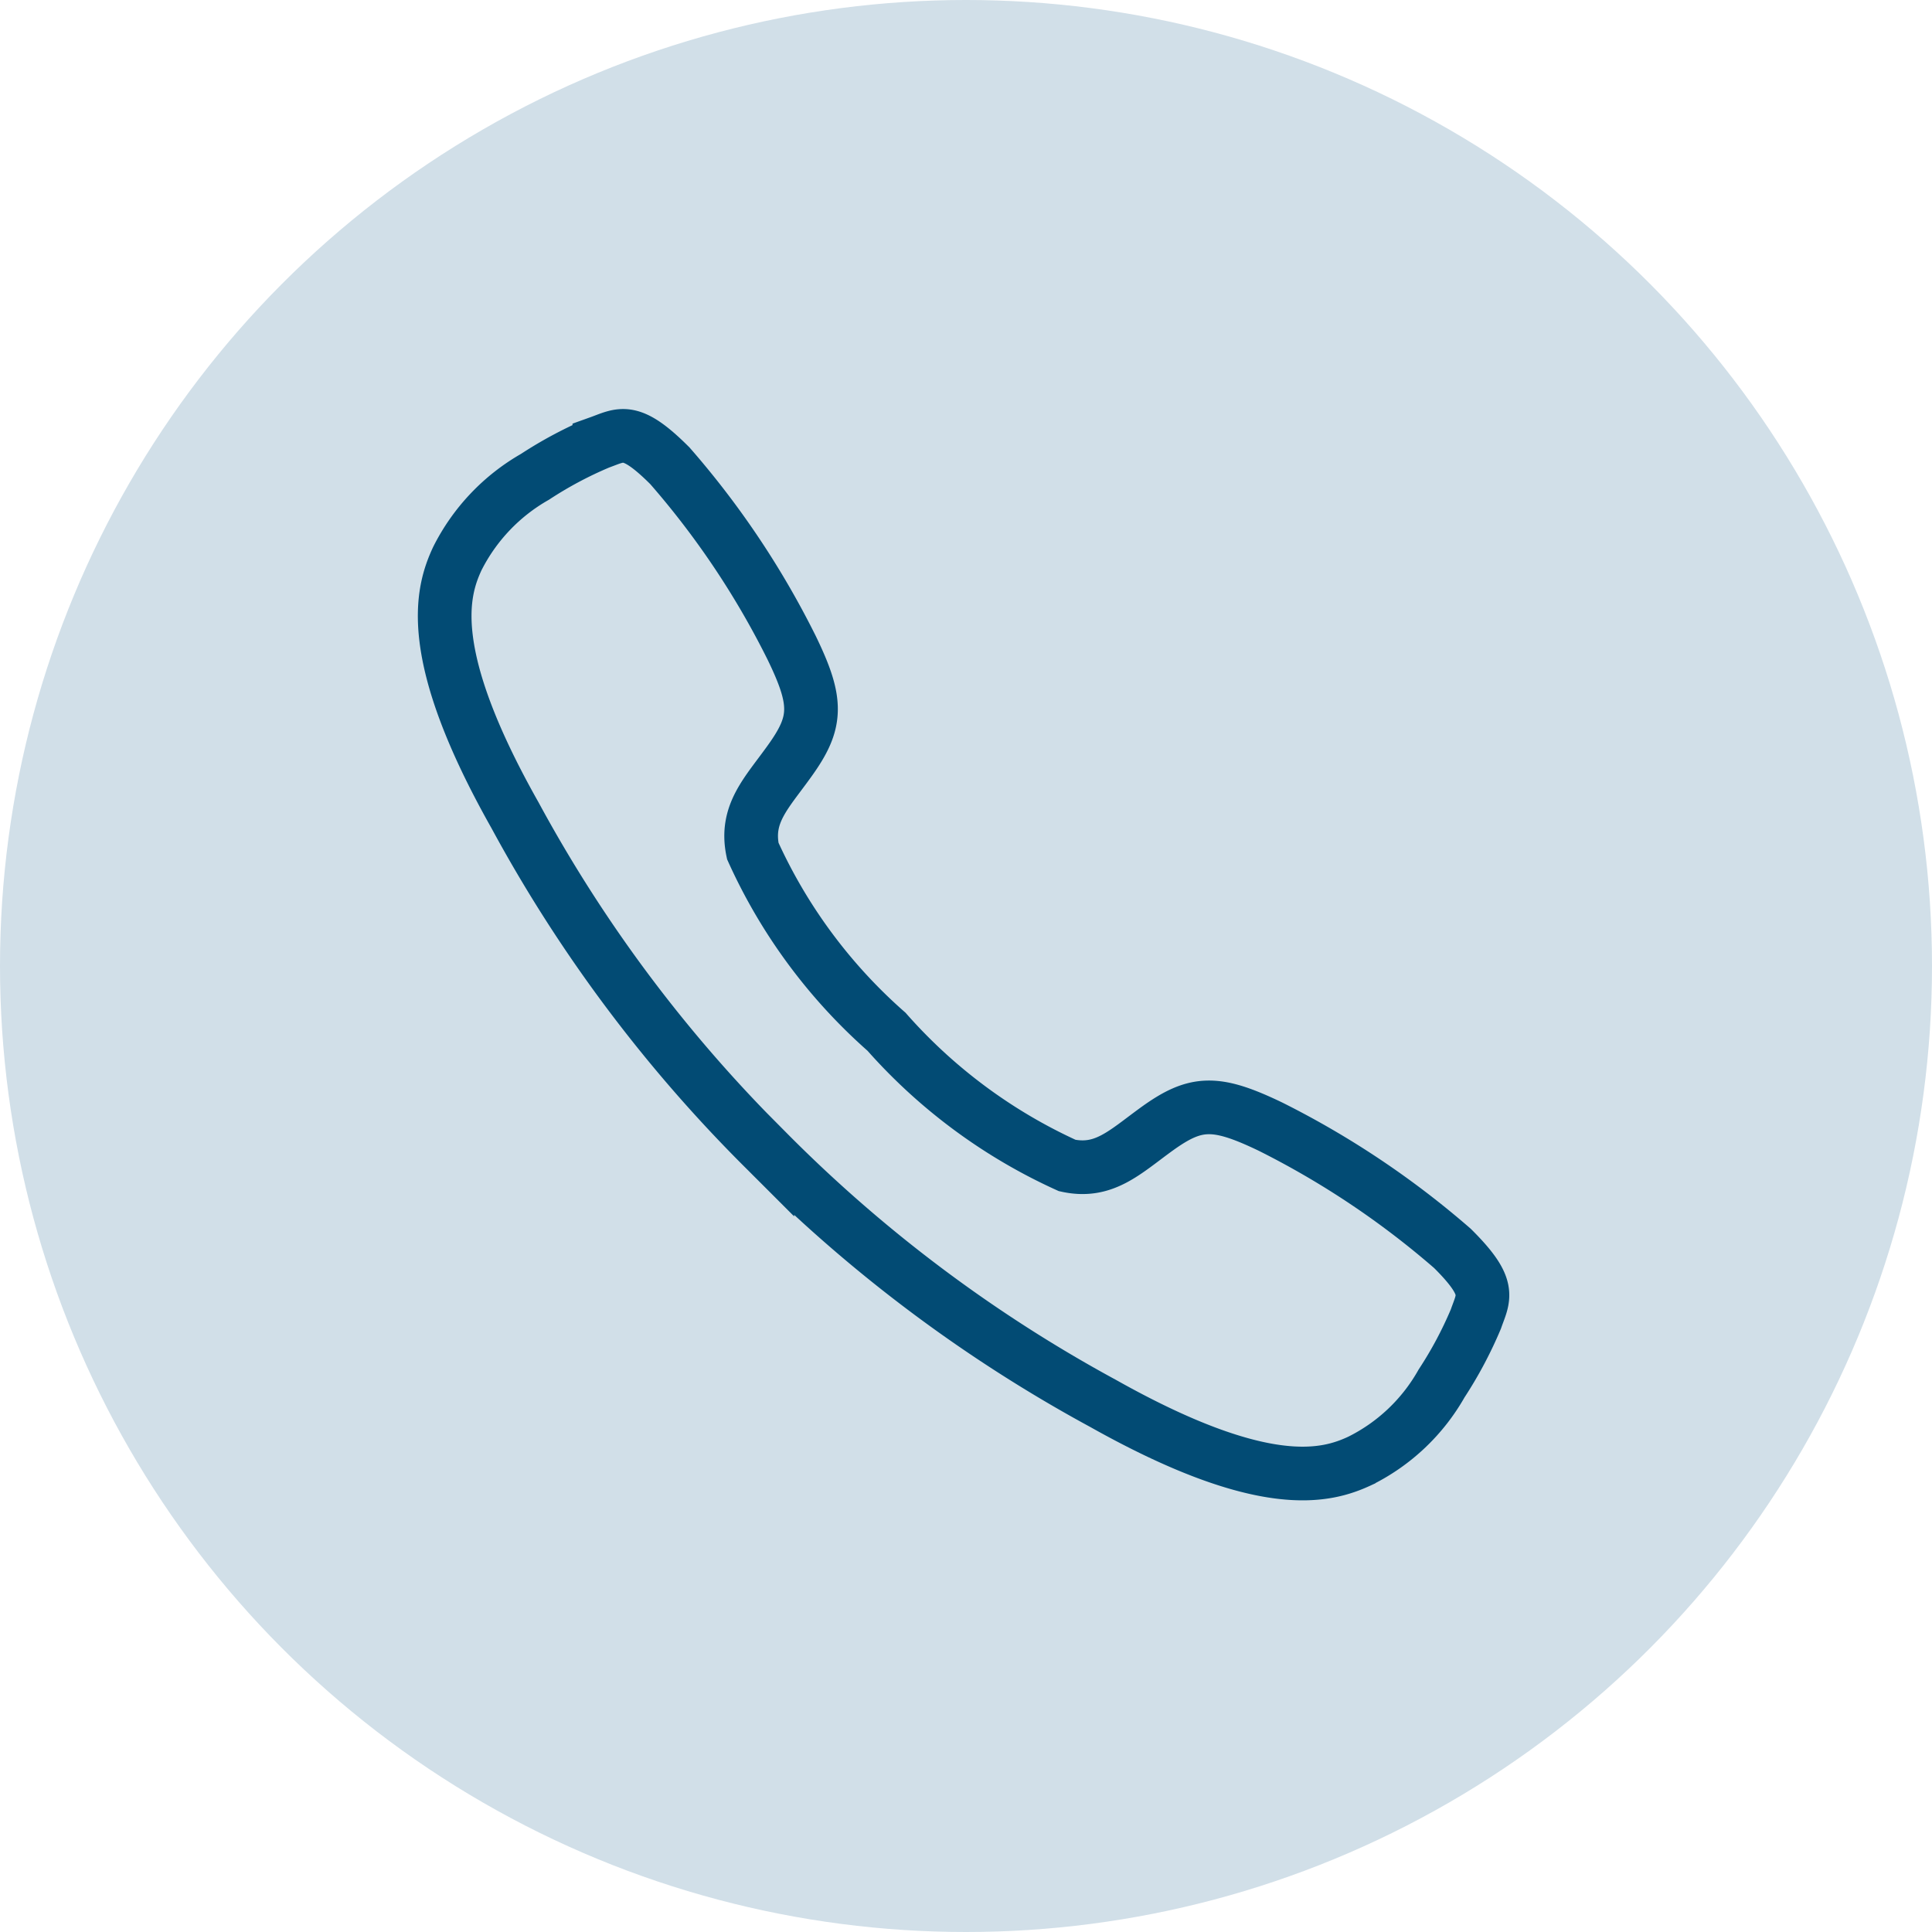 <svg xmlns="http://www.w3.org/2000/svg" width="36" height="36" viewBox="0 0 36 36">
  <g id="Group_2702" data-name="Group 2702" transform="translate(-1733 -407)">
    <circle id="Ellipse_269" data-name="Ellipse 269" cx="18" cy="18" r="18" transform="translate(1733 407)" fill="#d1dfe8"/>
    <path id="Icon_ionic-ios-call" data-name="Icon ionic-ios-call" d="M23.267,19.643a16.241,16.241,0,0,0-3.393-2.27c-1.017-.488-1.389-.478-2.109.04-.6.433-.987.836-1.676.685a10,10,0,0,1-3.367-2.492,9.928,9.928,0,0,1-2.492-3.368c-.146-.695.257-1.077.685-1.676.518-.72.534-1.092.04-2.109a15.921,15.921,0,0,0-2.27-3.393c-.74-.74-.906-.579-1.314-.433a7.476,7.476,0,0,0-1.2.639A3.629,3.629,0,0,0,4.724,6.791C4.437,7.41,4.1,8.563,5.8,11.573a26.684,26.684,0,0,0,4.691,6.257h0l.005.005.005.005h0a26.787,26.787,0,0,0,6.257,4.692c3.01,1.691,4.163,1.359,4.782,1.072a3.567,3.567,0,0,0,1.525-1.445,7.476,7.476,0,0,0,.639-1.2C23.846,20.549,24.012,20.383,23.267,19.643Z" transform="translate(1736.797 410.619)" fill="none" stroke="#024b74" stroke-width="1"/>
  </g>
</svg>

